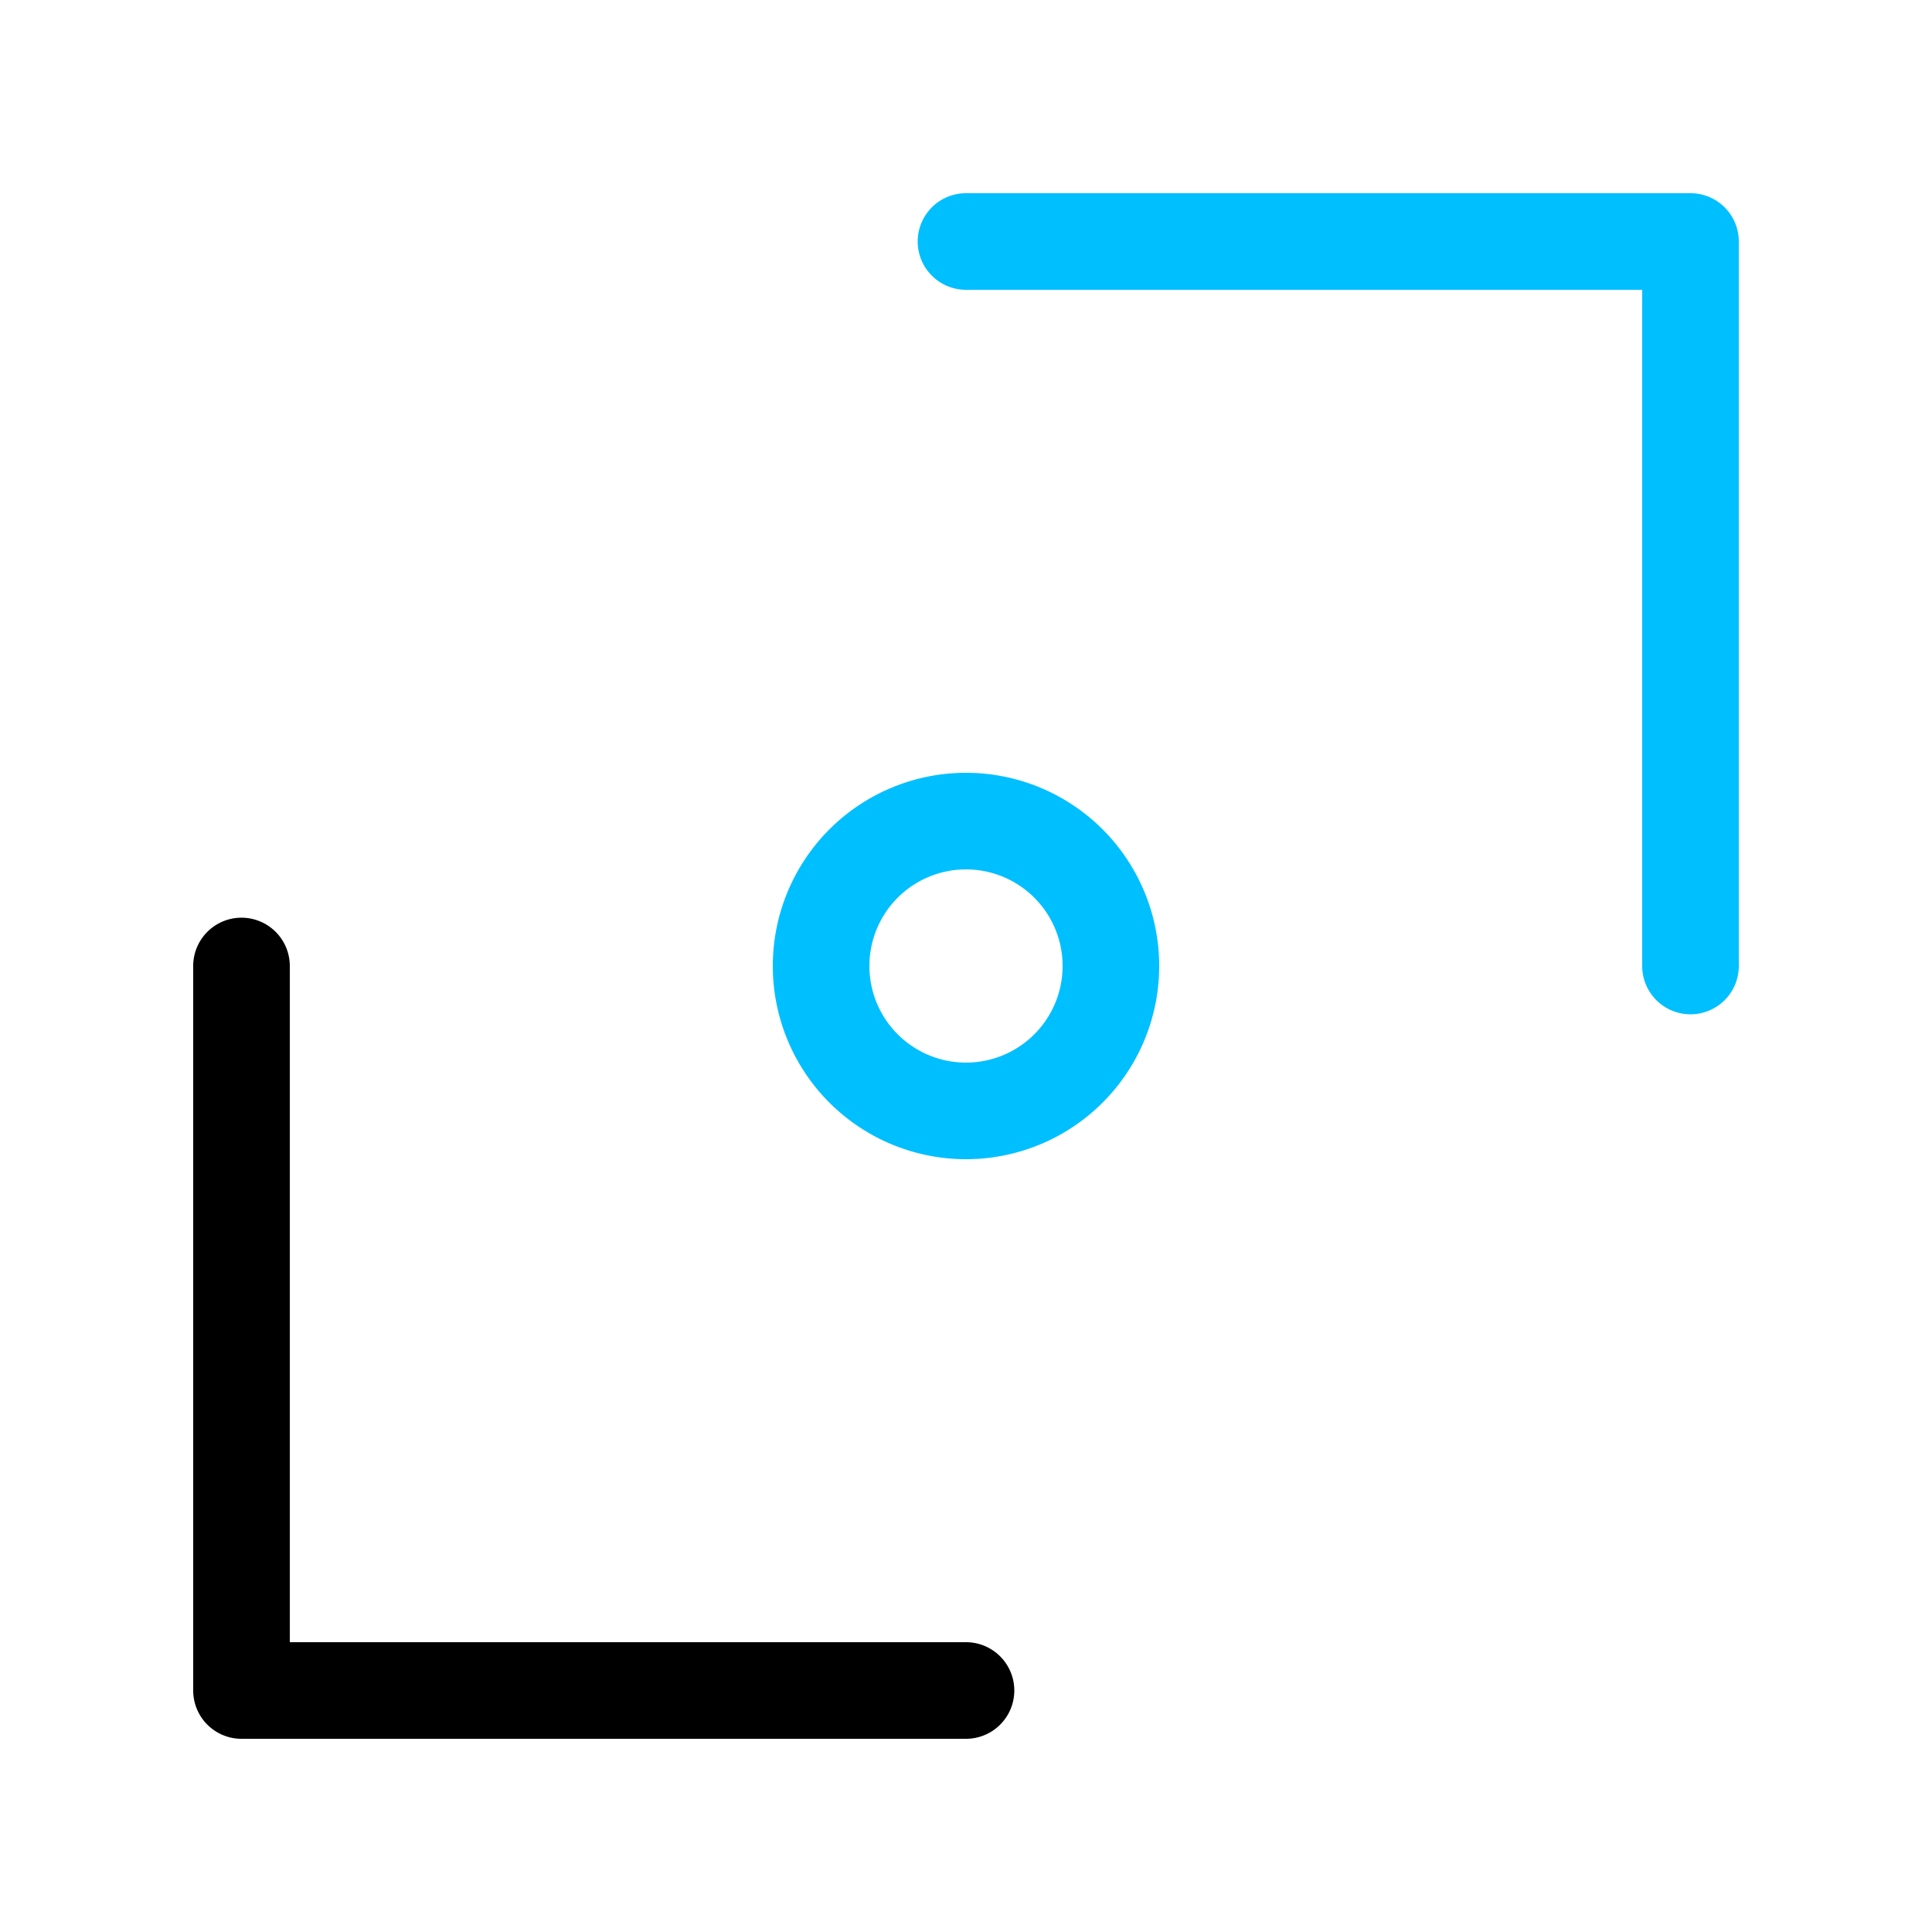 <svg xmlns="http://www.w3.org/2000/svg" xmlns:xlink="http://www.w3.org/1999/xlink" width="40" height="40" viewBox="0 0 40 40" style="background: white"> <path d="M20,24a4,4,0,1,1,4-4A4,4,0,0,1,20,24Zm0-6a2,2,0,1,0,2,2A2,2,0,0,0,20,18Z" style="fill:#00bfff"/><path d="M20,36H5a1,1,0,0,1-1-1V20a1,1,0,0,1,2,0V34H20a1,1,0,0,1,0,2Z" style="fill:environ"/><path d="M35,21a1,1,0,0,1-1-1V6H20a1,1,0,0,1,0-2H35a1,1,0,0,1,1,1V20A1,1,0,0,1,35,21Z" style="fill:#00bfff"/></svg>
